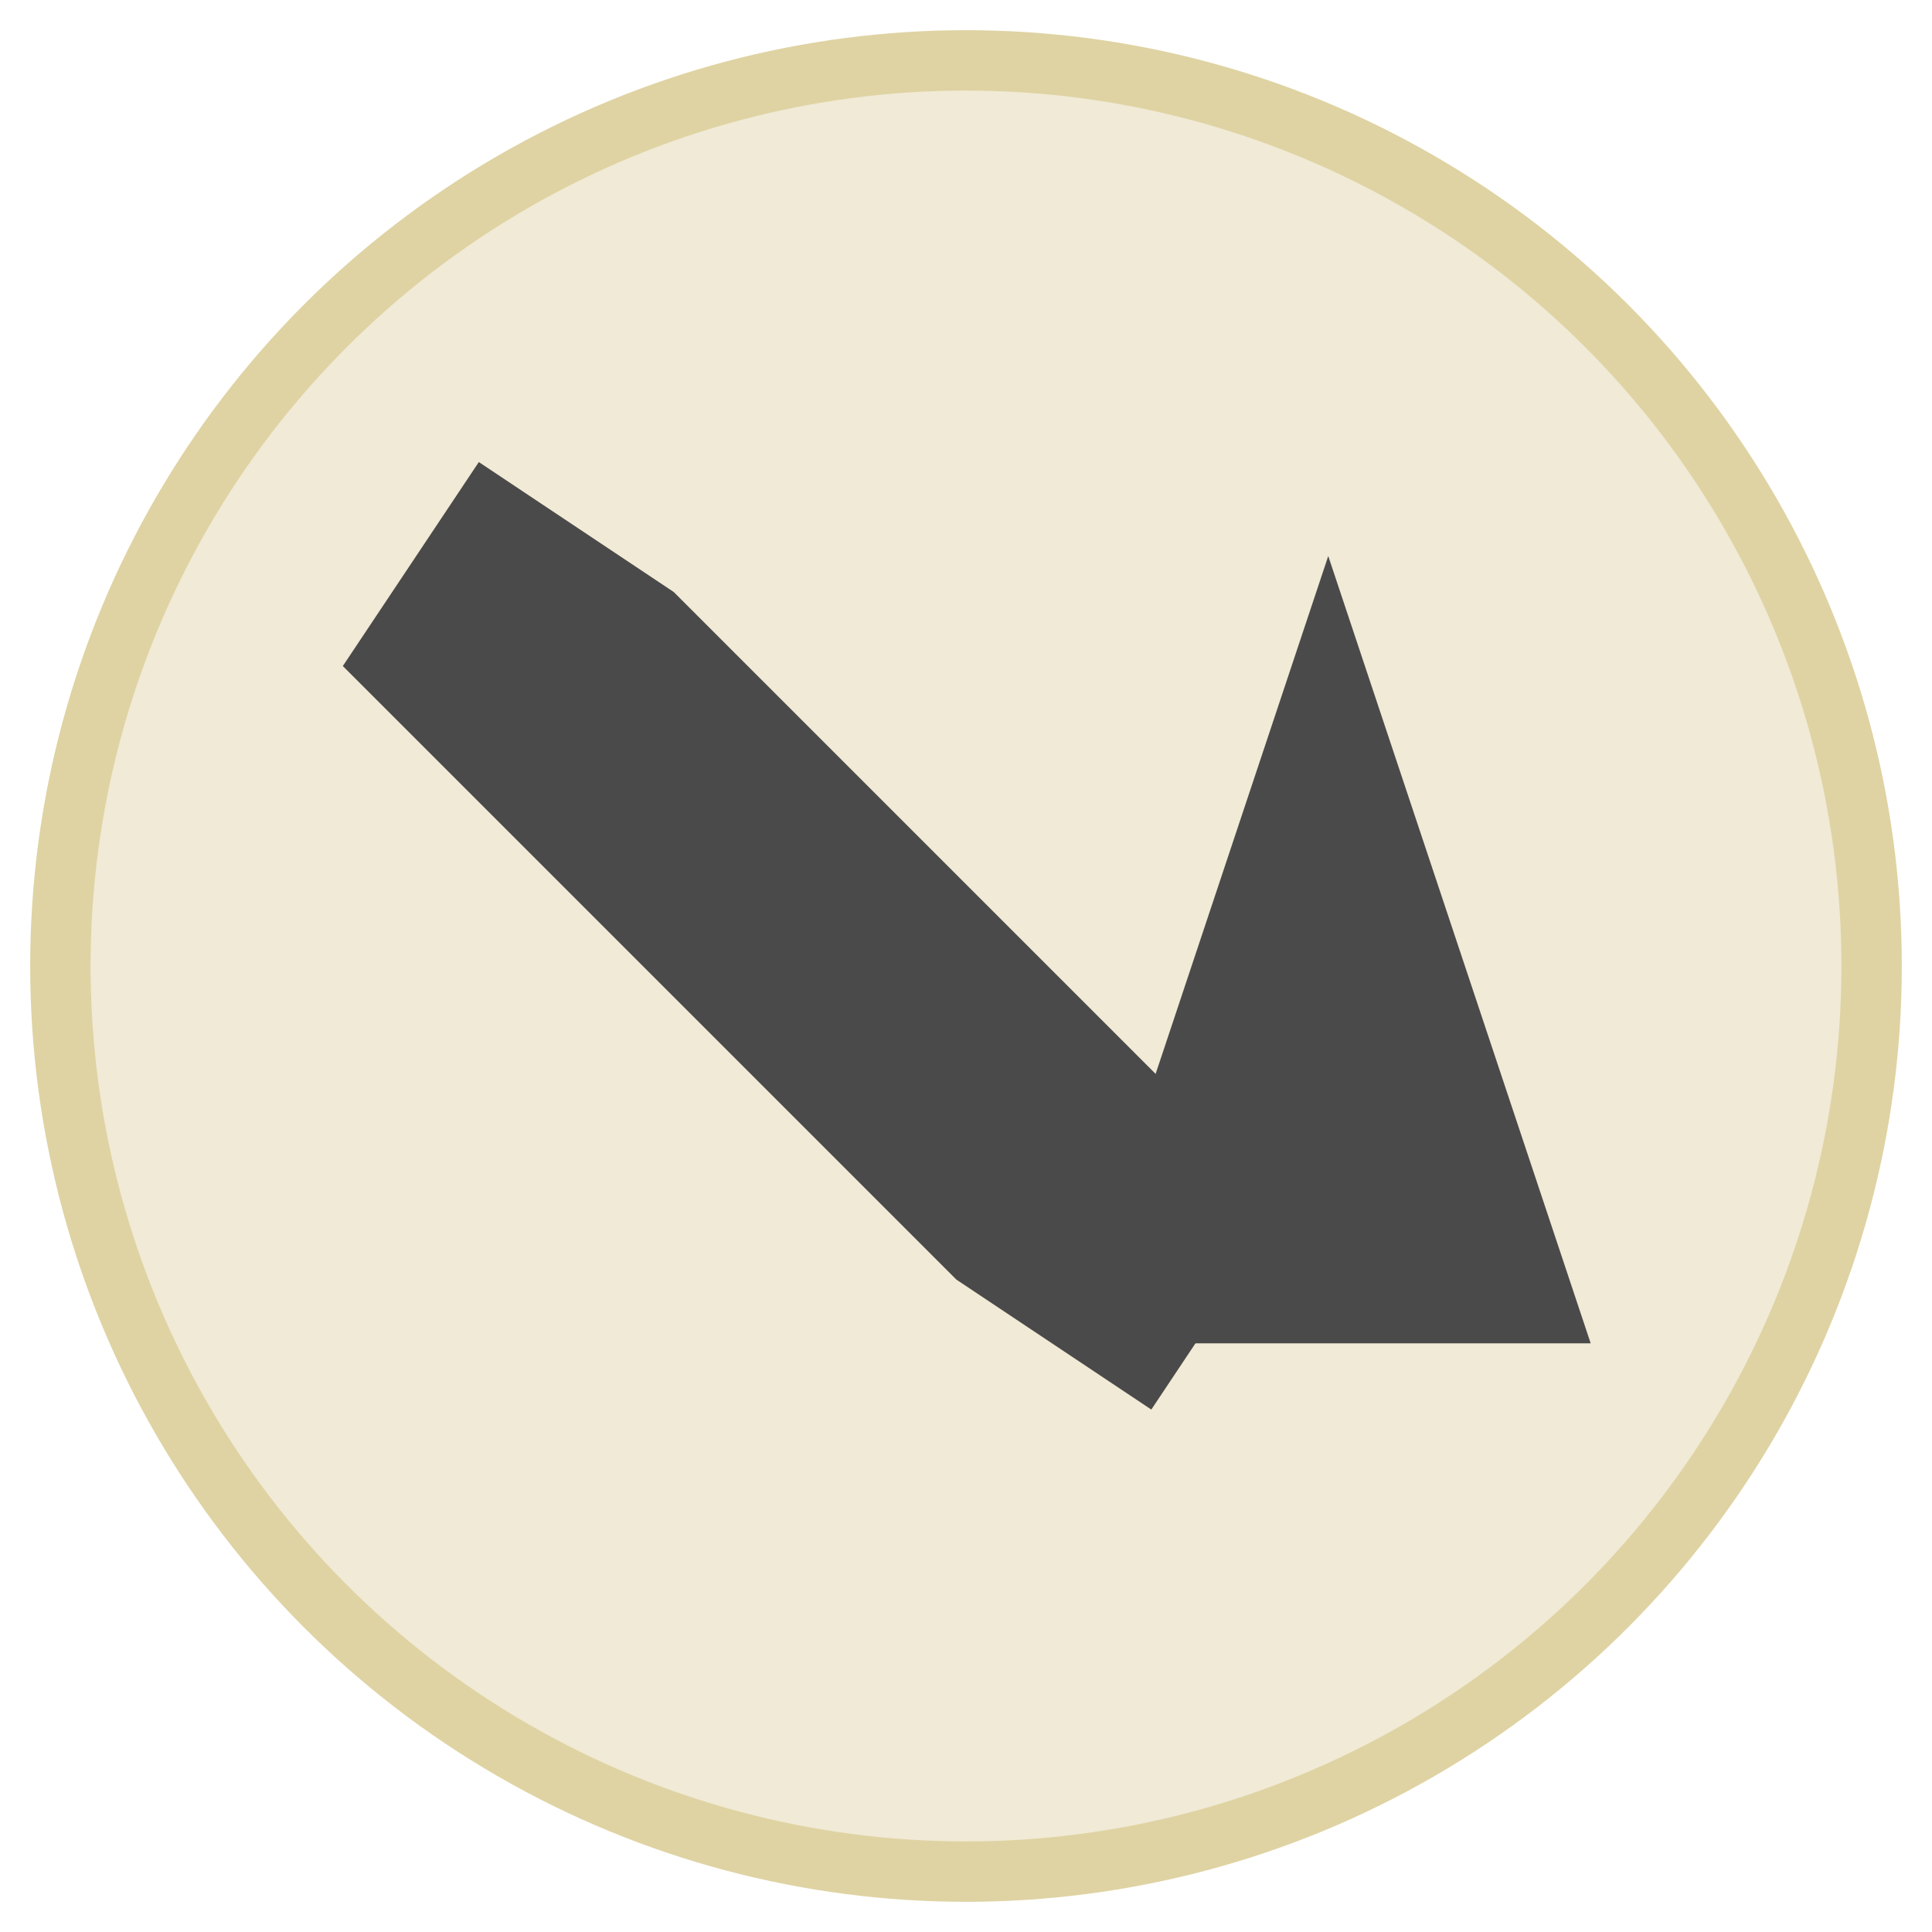 <svg width="32" height="32" viewBox="0 0 32 32" fill="none" xmlns="http://www.w3.org/2000/svg">
  <!-- 背景圆形 -->
  <circle cx="16" cy="16" r="15" fill="#F0EAD6" stroke="#DFD3A3" stroke-width="1"/>
  
  <!-- 工匠锤子图标 -->
  <path d="M11 10L21 20L19 23L16 21L6 11L8 8L11 10Z" fill="#4A4A4A" stroke="#4A4A4A" stroke-width="0.5"/>
  
  <!-- AI元素 -->
  <path d="M22 10L26 22H18L22 10Z" fill="#4A4A4A" stroke="#4A4A4A" stroke-width="0.5"/>
</svg> 